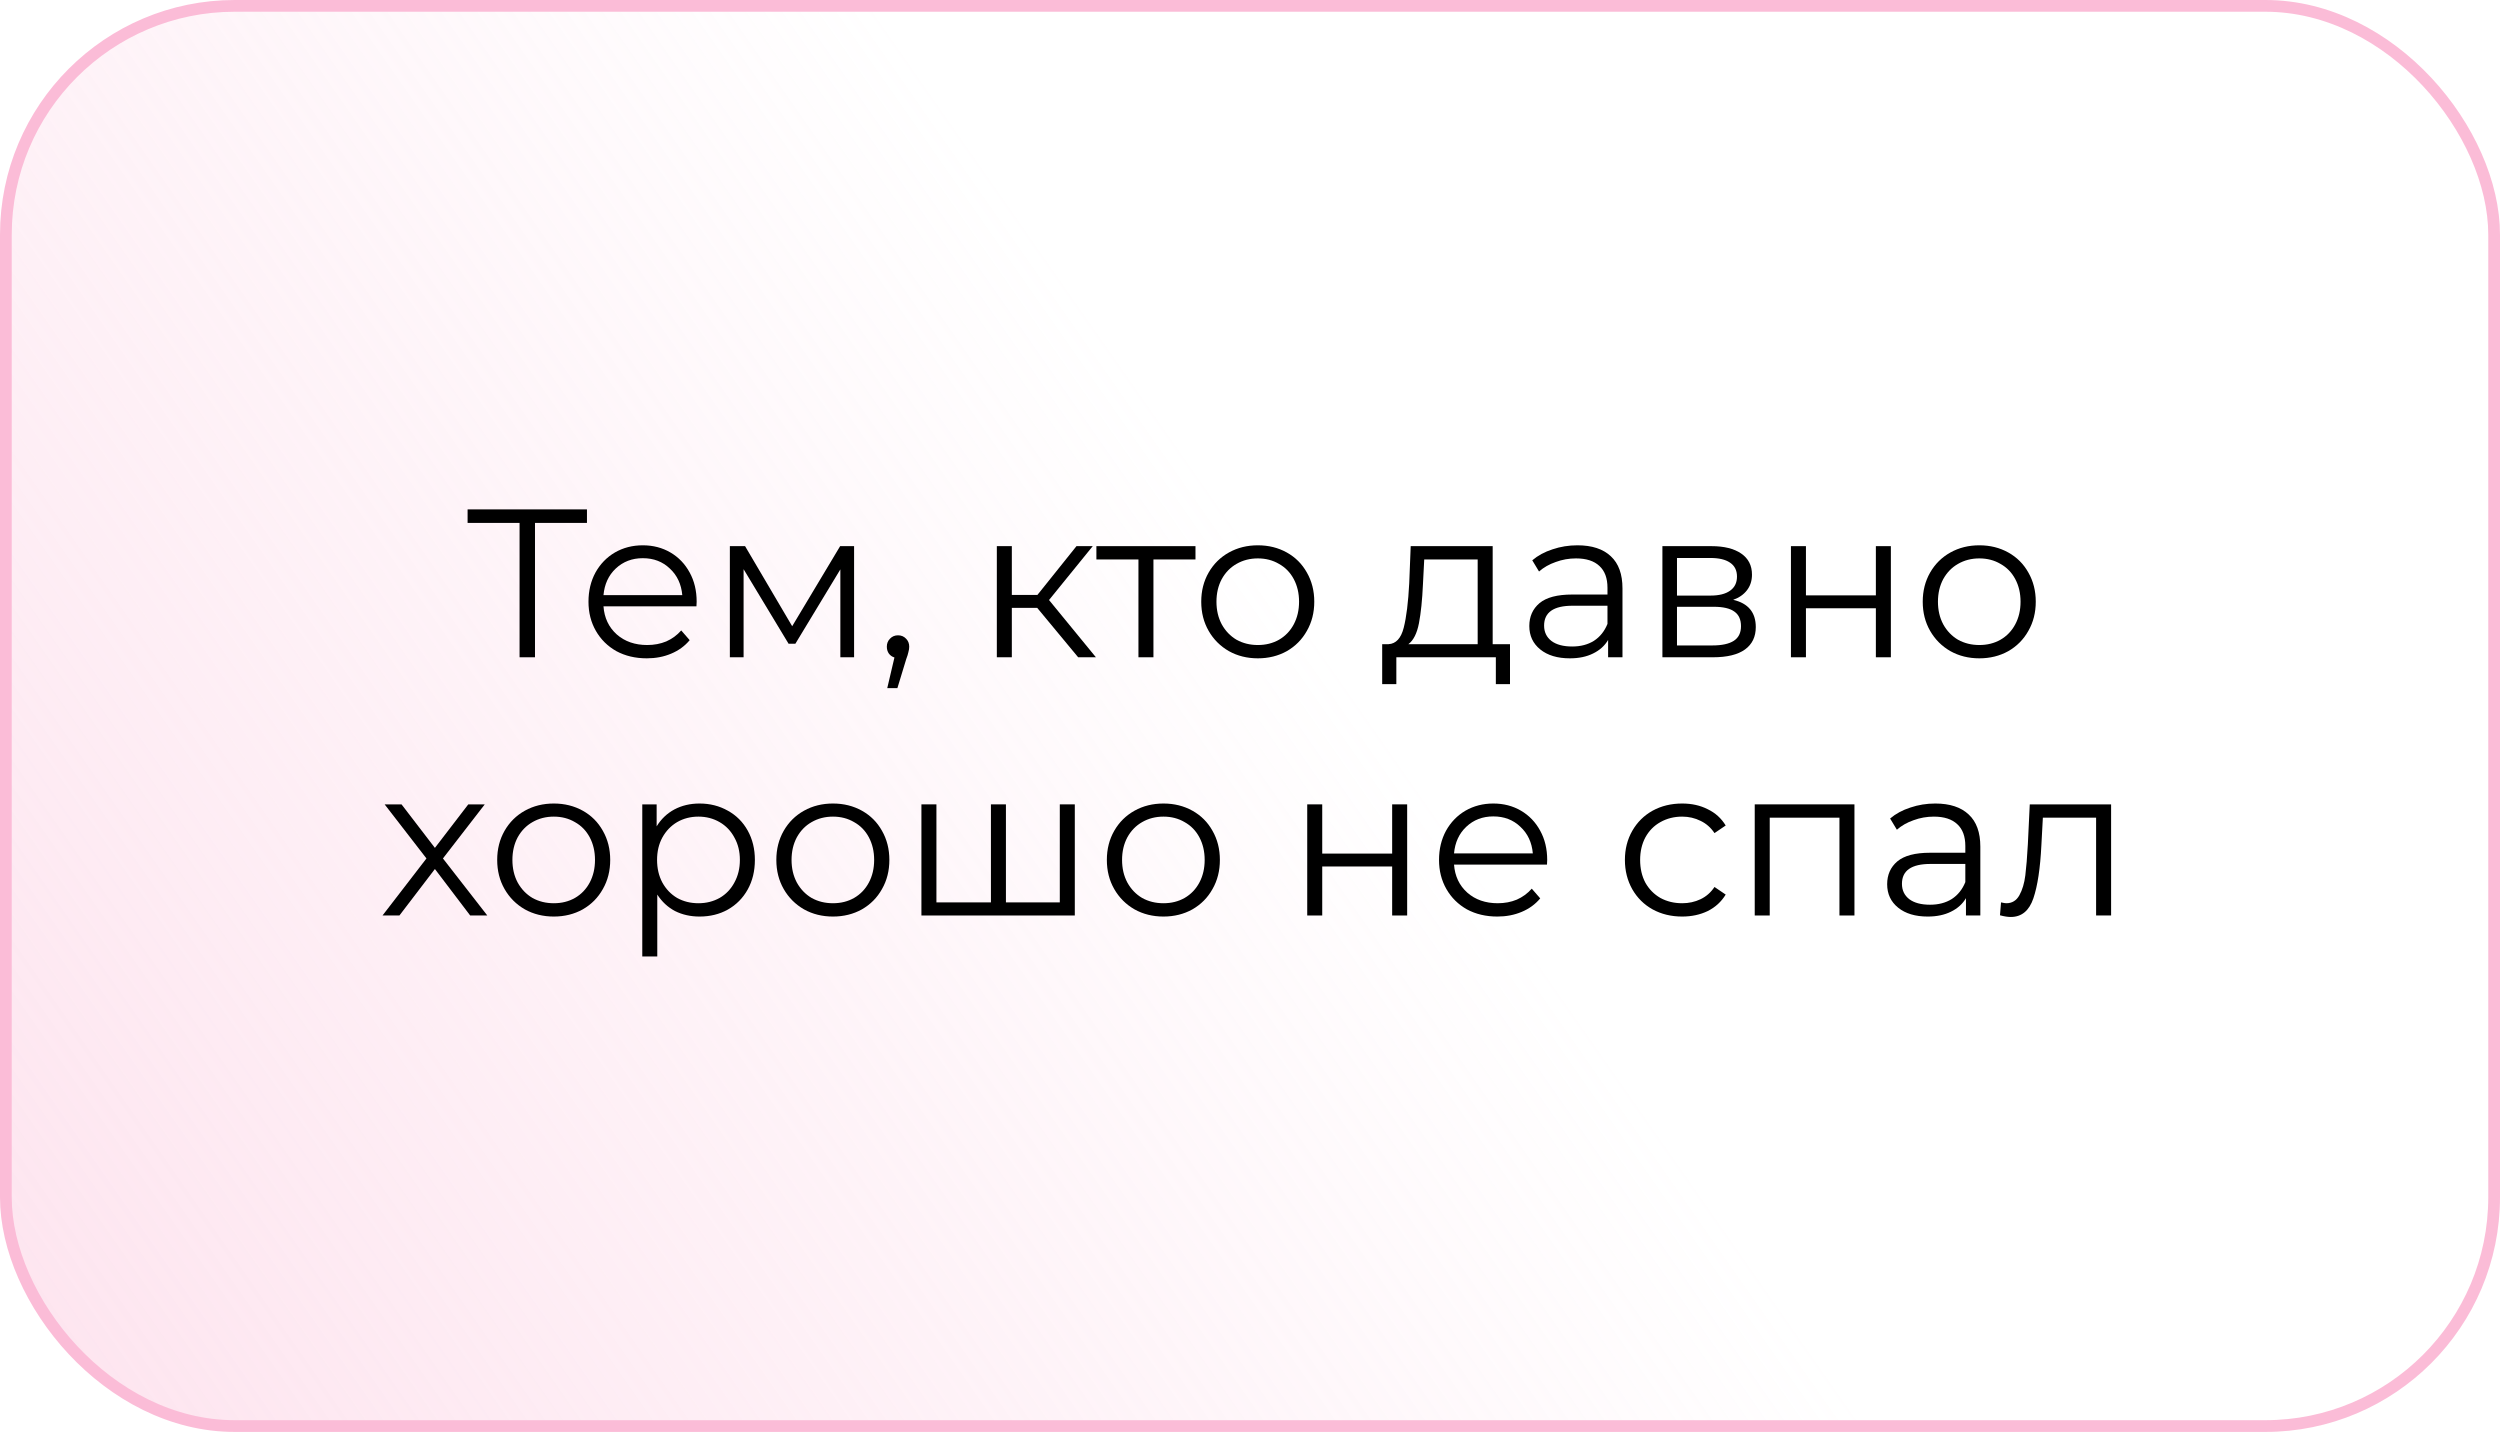 <?xml version="1.0" encoding="UTF-8"?> <svg xmlns="http://www.w3.org/2000/svg" width="213" height="122" viewBox="0 0 213 122" fill="none"> <rect x="0.5" y="0.5" width="212" height="121" rx="19.5" fill="url(#paint0_linear_118_1297)" fill-opacity="0.7" stroke="#FBBCD7"></rect> <path d="M50.009 44.552H45.581V56H44.267V44.552H39.839V43.4H50.009V44.552Z" fill="black"></path> <path d="M59.337 51.662H51.417C51.489 52.646 51.867 53.444 52.551 54.056C53.235 54.656 54.099 54.956 55.143 54.956C55.731 54.956 56.271 54.854 56.763 54.65C57.255 54.434 57.681 54.122 58.041 53.714L58.761 54.542C58.341 55.046 57.813 55.43 57.177 55.694C56.553 55.958 55.863 56.09 55.107 56.09C54.135 56.09 53.271 55.886 52.515 55.478C51.771 55.058 51.189 54.482 50.769 53.75C50.349 53.018 50.139 52.19 50.139 51.266C50.139 50.342 50.337 49.514 50.733 48.782C51.141 48.05 51.693 47.48 52.389 47.072C53.097 46.664 53.889 46.46 54.765 46.46C55.641 46.46 56.427 46.664 57.123 47.072C57.819 47.48 58.365 48.05 58.761 48.782C59.157 49.502 59.355 50.33 59.355 51.266L59.337 51.662ZM54.765 47.558C53.853 47.558 53.085 47.852 52.461 48.44C51.849 49.016 51.501 49.772 51.417 50.708H58.131C58.047 49.772 57.693 49.016 57.069 48.44C56.457 47.852 55.689 47.558 54.765 47.558Z" fill="black"></path> <path d="M72.768 46.532V56H71.598V48.512L67.764 54.848H67.188L63.354 48.494V56H62.184V46.532H63.48L67.494 53.354L71.58 46.532H72.768Z" fill="black"></path> <path d="M76.512 54.128C76.788 54.128 77.016 54.224 77.196 54.416C77.376 54.596 77.466 54.824 77.466 55.1C77.466 55.244 77.442 55.4 77.394 55.568C77.358 55.736 77.298 55.928 77.214 56.144L76.458 58.628H75.594L76.206 56.018C76.014 55.958 75.858 55.85 75.738 55.694C75.618 55.526 75.558 55.328 75.558 55.1C75.558 54.824 75.648 54.596 75.828 54.416C76.008 54.224 76.236 54.128 76.512 54.128Z" fill="black"></path> <path d="M88.368 51.788H86.208V56H84.93V46.532H86.208V50.69H88.386L91.716 46.532H93.102L89.376 51.122L93.372 56H91.86L88.368 51.788Z" fill="black"></path> <path d="M101.855 47.666H98.273V56H96.996V47.666H93.413V46.532H101.855V47.666Z" fill="black"></path> <path d="M107.17 56.09C106.258 56.09 105.436 55.886 104.704 55.478C103.972 55.058 103.396 54.482 102.976 53.75C102.556 53.018 102.346 52.19 102.346 51.266C102.346 50.342 102.556 49.514 102.976 48.782C103.396 48.05 103.972 47.48 104.704 47.072C105.436 46.664 106.258 46.46 107.17 46.46C108.082 46.46 108.904 46.664 109.636 47.072C110.368 47.48 110.938 48.05 111.346 48.782C111.766 49.514 111.976 50.342 111.976 51.266C111.976 52.19 111.766 53.018 111.346 53.75C110.938 54.482 110.368 55.058 109.636 55.478C108.904 55.886 108.082 56.09 107.17 56.09ZM107.17 54.956C107.842 54.956 108.442 54.806 108.97 54.506C109.51 54.194 109.93 53.756 110.23 53.192C110.53 52.628 110.68 51.986 110.68 51.266C110.68 50.546 110.53 49.904 110.23 49.34C109.93 48.776 109.51 48.344 108.97 48.044C108.442 47.732 107.842 47.576 107.17 47.576C106.498 47.576 105.892 47.732 105.352 48.044C104.824 48.344 104.404 48.776 104.092 49.34C103.792 49.904 103.642 50.546 103.642 51.266C103.642 51.986 103.792 52.628 104.092 53.192C104.404 53.756 104.824 54.194 105.352 54.506C105.892 54.806 106.498 54.956 107.17 54.956Z" fill="black"></path> <path d="M128.652 54.884V58.286H127.446V56H118.968V58.286H117.762V54.884H118.302C118.938 54.848 119.37 54.38 119.598 53.48C119.826 52.58 119.982 51.32 120.066 49.7L120.192 46.532H127.176V54.884H128.652ZM121.236 49.772C121.176 51.116 121.062 52.226 120.894 53.102C120.726 53.966 120.426 54.56 119.994 54.884H125.898V47.666H121.344L121.236 49.772Z" fill="black"></path> <path d="M134.401 46.46C135.637 46.46 136.585 46.772 137.245 47.396C137.905 48.008 138.235 48.92 138.235 50.132V56H137.011V54.524C136.723 55.016 136.297 55.4 135.733 55.676C135.181 55.952 134.521 56.09 133.753 56.09C132.697 56.09 131.857 55.838 131.233 55.334C130.609 54.83 130.297 54.164 130.297 53.336C130.297 52.532 130.585 51.884 131.161 51.392C131.749 50.9 132.679 50.654 133.951 50.654H136.957V50.078C136.957 49.262 136.729 48.644 136.273 48.224C135.817 47.792 135.151 47.576 134.275 47.576C133.675 47.576 133.099 47.678 132.547 47.882C131.995 48.074 131.521 48.344 131.125 48.692L130.549 47.738C131.029 47.33 131.605 47.018 132.277 46.802C132.949 46.574 133.657 46.46 134.401 46.46ZM133.951 55.082C134.671 55.082 135.289 54.92 135.805 54.596C136.321 54.26 136.705 53.78 136.957 53.156V51.608H133.987C132.367 51.608 131.557 52.172 131.557 53.3C131.557 53.852 131.767 54.29 132.187 54.614C132.607 54.926 133.195 55.082 133.951 55.082Z" fill="black"></path> <path d="M147.667 51.104C148.951 51.404 149.593 52.178 149.593 53.426C149.593 54.254 149.287 54.89 148.675 55.334C148.063 55.778 147.151 56 145.939 56H141.637V46.532H145.813C146.893 46.532 147.739 46.742 148.351 47.162C148.963 47.582 149.269 48.182 149.269 48.962C149.269 49.478 149.125 49.922 148.837 50.294C148.561 50.654 148.171 50.924 147.667 51.104ZM142.879 50.744H145.723C146.455 50.744 147.013 50.606 147.397 50.33C147.793 50.054 147.991 49.652 147.991 49.124C147.991 48.596 147.793 48.2 147.397 47.936C147.013 47.672 146.455 47.54 145.723 47.54H142.879V50.744ZM145.885 54.992C146.701 54.992 147.313 54.86 147.721 54.596C148.129 54.332 148.333 53.918 148.333 53.354C148.333 52.79 148.147 52.376 147.775 52.112C147.403 51.836 146.815 51.698 146.011 51.698H142.879V54.992H145.885Z" fill="black"></path> <path d="M152.588 46.532H153.866V50.726H159.824V46.532H161.102V56H159.824V51.824H153.866V56H152.588V46.532Z" fill="black"></path> <path d="M168.641 56.09C167.729 56.09 166.907 55.886 166.175 55.478C165.443 55.058 164.867 54.482 164.447 53.75C164.027 53.018 163.817 52.19 163.817 51.266C163.817 50.342 164.027 49.514 164.447 48.782C164.867 48.05 165.443 47.48 166.175 47.072C166.907 46.664 167.729 46.46 168.641 46.46C169.553 46.46 170.375 46.664 171.107 47.072C171.839 47.48 172.409 48.05 172.817 48.782C173.237 49.514 173.447 50.342 173.447 51.266C173.447 52.19 173.237 53.018 172.817 53.75C172.409 54.482 171.839 55.058 171.107 55.478C170.375 55.886 169.553 56.09 168.641 56.09ZM168.641 54.956C169.313 54.956 169.913 54.806 170.441 54.506C170.981 54.194 171.401 53.756 171.701 53.192C172.001 52.628 172.151 51.986 172.151 51.266C172.151 50.546 172.001 49.904 171.701 49.34C171.401 48.776 170.981 48.344 170.441 48.044C169.913 47.732 169.313 47.576 168.641 47.576C167.969 47.576 167.363 47.732 166.823 48.044C166.295 48.344 165.875 48.776 165.563 49.34C165.263 49.904 165.113 50.546 165.113 51.266C165.113 51.986 165.263 52.628 165.563 53.192C165.875 53.756 166.295 54.194 166.823 54.506C167.363 54.806 167.969 54.956 168.641 54.956Z" fill="black"></path> <path d="M40.06 78L37.054 74.04L34.03 78H32.59L36.334 73.14L32.77 68.532H34.21L37.054 72.24L39.898 68.532H41.302L37.738 73.14L41.518 78H40.06Z" fill="black"></path> <path d="M47.184 78.09C46.273 78.09 45.45 77.886 44.718 77.478C43.986 77.058 43.41 76.482 42.99 75.75C42.571 75.018 42.361 74.19 42.361 73.266C42.361 72.342 42.571 71.514 42.99 70.782C43.41 70.05 43.986 69.48 44.718 69.072C45.45 68.664 46.273 68.46 47.184 68.46C48.096 68.46 48.919 68.664 49.651 69.072C50.383 69.48 50.953 70.05 51.361 70.782C51.781 71.514 51.99 72.342 51.99 73.266C51.99 74.19 51.781 75.018 51.361 75.75C50.953 76.482 50.383 77.058 49.651 77.478C48.919 77.886 48.096 78.09 47.184 78.09ZM47.184 76.956C47.856 76.956 48.456 76.806 48.984 76.506C49.525 76.194 49.944 75.756 50.245 75.192C50.544 74.628 50.694 73.986 50.694 73.266C50.694 72.546 50.544 71.904 50.245 71.34C49.944 70.776 49.525 70.344 48.984 70.044C48.456 69.732 47.856 69.576 47.184 69.576C46.513 69.576 45.907 69.732 45.367 70.044C44.839 70.344 44.419 70.776 44.106 71.34C43.806 71.904 43.657 72.546 43.657 73.266C43.657 73.986 43.806 74.628 44.106 75.192C44.419 75.756 44.839 76.194 45.367 76.506C45.907 76.806 46.513 76.956 47.184 76.956Z" fill="black"></path> <path d="M59.6 68.46C60.488 68.46 61.292 68.664 62.012 69.072C62.732 69.468 63.296 70.032 63.704 70.764C64.112 71.496 64.316 72.33 64.316 73.266C64.316 74.214 64.112 75.054 63.704 75.786C63.296 76.518 62.732 77.088 62.012 77.496C61.304 77.892 60.5 78.09 59.6 78.09C58.832 78.09 58.136 77.934 57.512 77.622C56.9 77.298 56.396 76.83 56 76.218V81.492H54.722V68.532H55.946V70.404C56.33 69.78 56.834 69.3 57.458 68.964C58.094 68.628 58.808 68.46 59.6 68.46ZM59.51 76.956C60.17 76.956 60.77 76.806 61.31 76.506C61.85 76.194 62.27 75.756 62.57 75.192C62.882 74.628 63.038 73.986 63.038 73.266C63.038 72.546 62.882 71.91 62.57 71.358C62.27 70.794 61.85 70.356 61.31 70.044C60.77 69.732 60.17 69.576 59.51 69.576C58.838 69.576 58.232 69.732 57.692 70.044C57.164 70.356 56.744 70.794 56.432 71.358C56.132 71.91 55.982 72.546 55.982 73.266C55.982 73.986 56.132 74.628 56.432 75.192C56.744 75.756 57.164 76.194 57.692 76.506C58.232 76.806 58.838 76.956 59.51 76.956Z" fill="black"></path> <path d="M70.968 78.09C70.056 78.09 69.234 77.886 68.502 77.478C67.77 77.058 67.194 76.482 66.774 75.75C66.354 75.018 66.144 74.19 66.144 73.266C66.144 72.342 66.354 71.514 66.774 70.782C67.194 70.05 67.77 69.48 68.502 69.072C69.234 68.664 70.056 68.46 70.968 68.46C71.88 68.46 72.702 68.664 73.434 69.072C74.166 69.48 74.736 70.05 75.144 70.782C75.564 71.514 75.774 72.342 75.774 73.266C75.774 74.19 75.564 75.018 75.144 75.75C74.736 76.482 74.166 77.058 73.434 77.478C72.702 77.886 71.88 78.09 70.968 78.09ZM70.968 76.956C71.64 76.956 72.24 76.806 72.768 76.506C73.308 76.194 73.728 75.756 74.028 75.192C74.328 74.628 74.478 73.986 74.478 73.266C74.478 72.546 74.328 71.904 74.028 71.34C73.728 70.776 73.308 70.344 72.768 70.044C72.24 69.732 71.64 69.576 70.968 69.576C70.296 69.576 69.69 69.732 69.15 70.044C68.622 70.344 68.202 70.776 67.89 71.34C67.59 71.904 67.44 72.546 67.44 73.266C67.44 73.986 67.59 74.628 67.89 75.192C68.202 75.756 68.622 76.194 69.15 76.506C69.69 76.806 70.296 76.956 70.968 76.956Z" fill="black"></path> <path d="M91.573 68.532V78H78.505V68.532H79.783V76.884H84.427V68.532H85.705V76.884H90.295V68.532H91.573Z" fill="black"></path> <path d="M99.128 78.09C98.216 78.09 97.394 77.886 96.662 77.478C95.93 77.058 95.354 76.482 94.934 75.75C94.514 75.018 94.304 74.19 94.304 73.266C94.304 72.342 94.514 71.514 94.934 70.782C95.354 70.05 95.93 69.48 96.662 69.072C97.394 68.664 98.216 68.46 99.128 68.46C100.04 68.46 100.862 68.664 101.594 69.072C102.326 69.48 102.896 70.05 103.304 70.782C103.724 71.514 103.934 72.342 103.934 73.266C103.934 74.19 103.724 75.018 103.304 75.75C102.896 76.482 102.326 77.058 101.594 77.478C100.862 77.886 100.04 78.09 99.128 78.09ZM99.128 76.956C99.8 76.956 100.4 76.806 100.928 76.506C101.468 76.194 101.888 75.756 102.188 75.192C102.488 74.628 102.638 73.986 102.638 73.266C102.638 72.546 102.488 71.904 102.188 71.34C101.888 70.776 101.468 70.344 100.928 70.044C100.4 69.732 99.8 69.576 99.128 69.576C98.456 69.576 97.85 69.732 97.31 70.044C96.782 70.344 96.362 70.776 96.05 71.34C95.75 71.904 95.6 72.546 95.6 73.266C95.6 73.986 95.75 74.628 96.05 75.192C96.362 75.756 96.782 76.194 97.31 76.506C97.85 76.806 98.456 76.956 99.128 76.956Z" fill="black"></path> <path d="M111.376 68.532H112.654V72.726H118.612V68.532H119.89V78H118.612V73.824H112.654V78H111.376V68.532Z" fill="black"></path> <path d="M131.803 73.662H123.883C123.955 74.646 124.333 75.444 125.017 76.056C125.701 76.656 126.565 76.956 127.609 76.956C128.197 76.956 128.737 76.854 129.229 76.65C129.721 76.434 130.147 76.122 130.507 75.714L131.227 76.542C130.807 77.046 130.279 77.43 129.643 77.694C129.019 77.958 128.329 78.09 127.573 78.09C126.601 78.09 125.737 77.886 124.981 77.478C124.237 77.058 123.655 76.482 123.235 75.75C122.815 75.018 122.605 74.19 122.605 73.266C122.605 72.342 122.803 71.514 123.199 70.782C123.607 70.05 124.159 69.48 124.855 69.072C125.563 68.664 126.355 68.46 127.231 68.46C128.107 68.46 128.893 68.664 129.589 69.072C130.285 69.48 130.831 70.05 131.227 70.782C131.623 71.502 131.821 72.33 131.821 73.266L131.803 73.662ZM127.231 69.558C126.319 69.558 125.551 69.852 124.927 70.44C124.315 71.016 123.967 71.772 123.883 72.708H130.597C130.513 71.772 130.159 71.016 129.535 70.44C128.923 69.852 128.155 69.558 127.231 69.558Z" fill="black"></path> <path d="M143.321 78.09C142.385 78.09 141.544 77.886 140.8 77.478C140.068 77.07 139.493 76.5 139.073 75.768C138.653 75.024 138.442 74.19 138.442 73.266C138.442 72.342 138.653 71.514 139.073 70.782C139.493 70.05 140.068 69.48 140.8 69.072C141.544 68.664 142.385 68.46 143.321 68.46C144.137 68.46 144.862 68.622 145.498 68.946C146.146 69.258 146.657 69.72 147.029 70.332L146.075 70.98C145.763 70.512 145.366 70.164 144.886 69.936C144.406 69.696 143.885 69.576 143.321 69.576C142.637 69.576 142.018 69.732 141.466 70.044C140.926 70.344 140.5 70.776 140.188 71.34C139.888 71.904 139.739 72.546 139.739 73.266C139.739 73.998 139.888 74.646 140.188 75.21C140.5 75.762 140.926 76.194 141.466 76.506C142.018 76.806 142.637 76.956 143.321 76.956C143.885 76.956 144.406 76.842 144.886 76.614C145.366 76.386 145.763 76.038 146.075 75.57L147.029 76.218C146.657 76.83 146.146 77.298 145.498 77.622C144.85 77.934 144.125 78.09 143.321 78.09Z" fill="black"></path> <path d="M157.999 68.532V78H156.721V69.666H150.781V78H149.503V68.532H157.999Z" fill="black"></path> <path d="M164.89 68.46C166.126 68.46 167.074 68.772 167.734 69.396C168.394 70.008 168.724 70.92 168.724 72.132V78H167.5V76.524C167.212 77.016 166.786 77.4 166.222 77.676C165.67 77.952 165.01 78.09 164.242 78.09C163.186 78.09 162.346 77.838 161.722 77.334C161.098 76.83 160.786 76.164 160.786 75.336C160.786 74.532 161.074 73.884 161.65 73.392C162.238 72.9 163.168 72.654 164.44 72.654H167.446V72.078C167.446 71.262 167.218 70.644 166.762 70.224C166.306 69.792 165.64 69.576 164.764 69.576C164.164 69.576 163.588 69.678 163.036 69.882C162.484 70.074 162.01 70.344 161.614 70.692L161.038 69.738C161.518 69.33 162.094 69.018 162.766 68.802C163.438 68.574 164.146 68.46 164.89 68.46ZM164.44 77.082C165.16 77.082 165.778 76.92 166.294 76.596C166.81 76.26 167.194 75.78 167.446 75.156V73.608H164.476C162.856 73.608 162.046 74.172 162.046 75.3C162.046 75.852 162.256 76.29 162.676 76.614C163.096 76.926 163.684 77.082 164.44 77.082Z" fill="black"></path> <path d="M179.866 68.532V78H178.588V69.666H174.052L173.926 72.006C173.83 73.974 173.602 75.486 173.242 76.542C172.882 77.598 172.24 78.126 171.316 78.126C171.064 78.126 170.758 78.078 170.398 77.982L170.488 76.884C170.704 76.932 170.854 76.956 170.938 76.956C171.43 76.956 171.802 76.728 172.054 76.272C172.306 75.816 172.474 75.252 172.558 74.58C172.642 73.908 172.714 73.02 172.774 71.916L172.936 68.532H179.866Z" fill="black"></path> <defs> <linearGradient id="paint0_linear_118_1297" x1="10.5" y1="299.5" x2="194.026" y2="171.276" gradientUnits="userSpaceOnUse"> <stop stop-color="#FBBCD7"></stop> <stop offset="1" stop-color="#FBBCD7" stop-opacity="0"></stop> </linearGradient> </defs> </svg> 